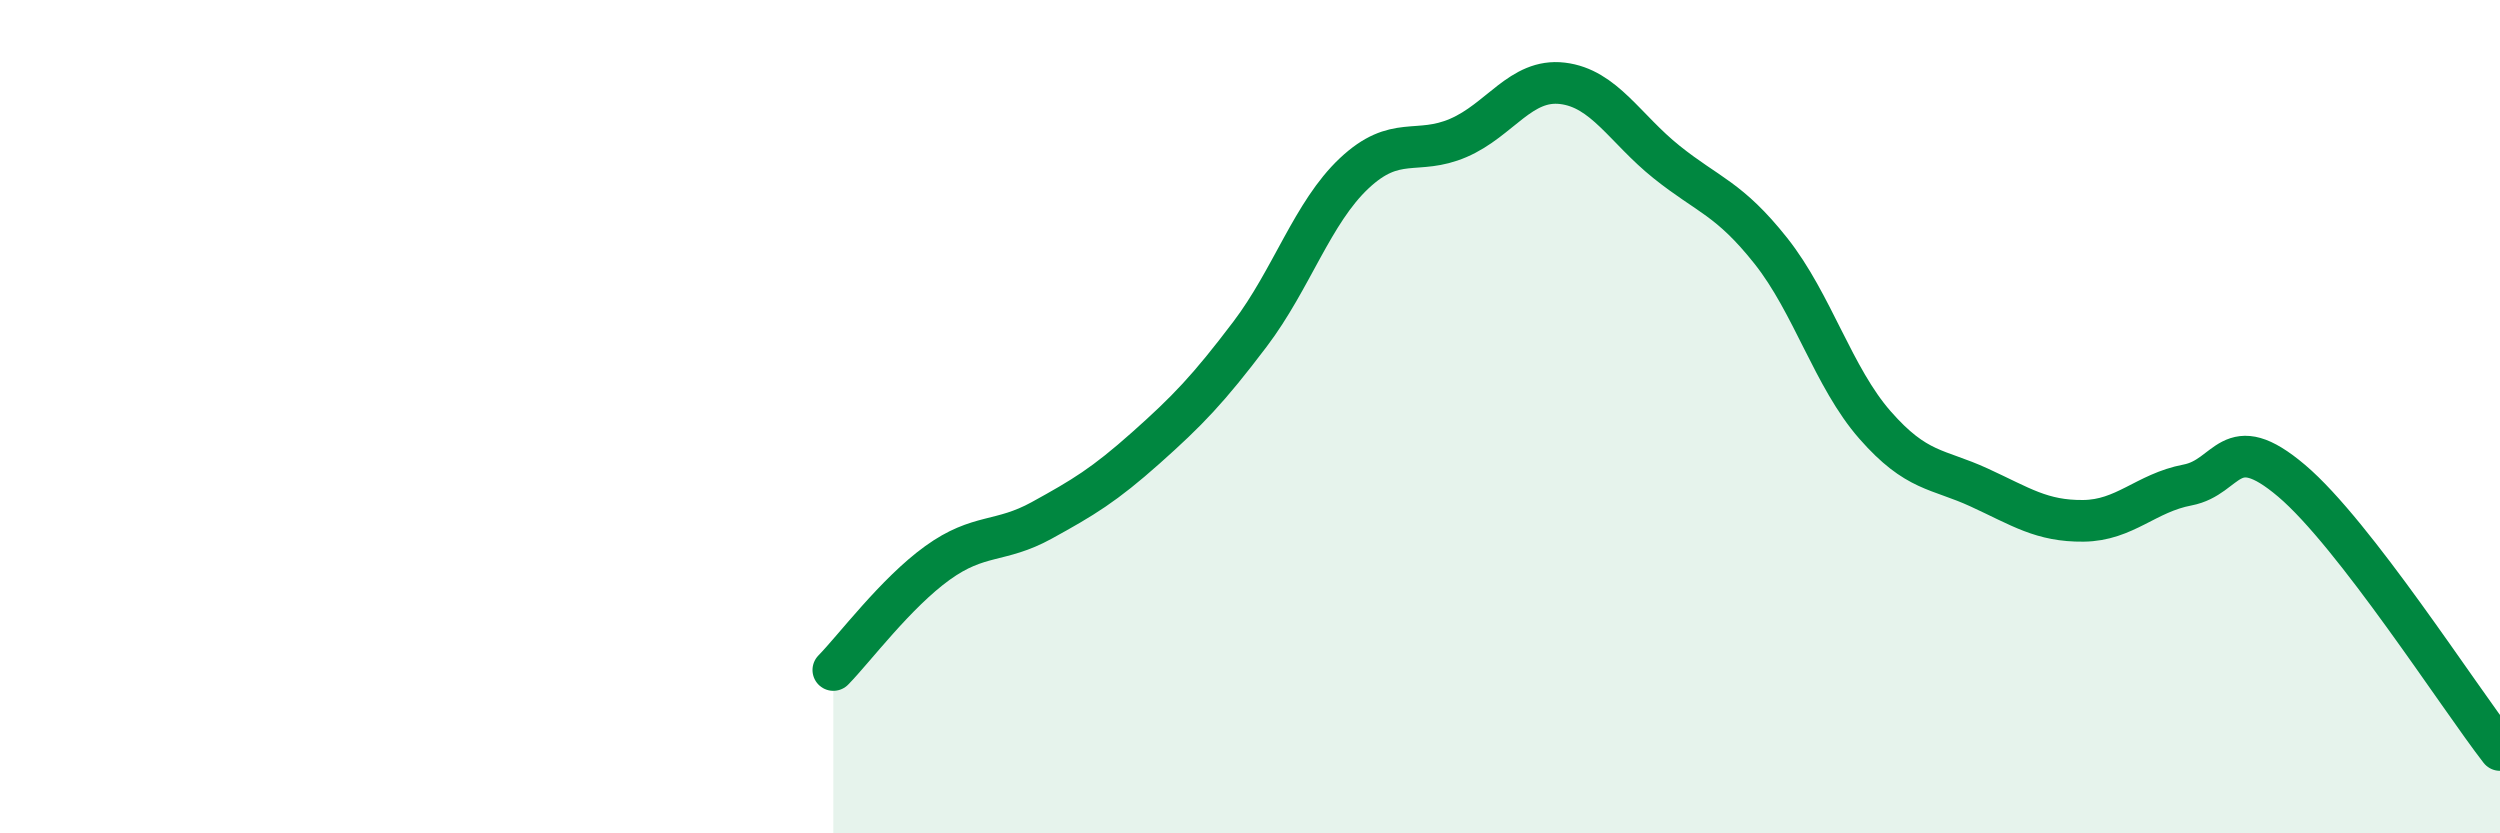 
    <svg width="60" height="20" viewBox="0 0 60 20" xmlns="http://www.w3.org/2000/svg">
      <path
        d="M 20,16.08 C 20.5,15.57 21.5,14.23 22.5,13.51 C 23.5,12.79 24,13.04 25,12.49 C 26,11.94 26.5,11.64 27.5,10.75 C 28.5,9.86 29,9.34 30,8.02 C 31,6.7 31.5,5.1 32.5,4.16 C 33.5,3.22 34,3.74 35,3.31 C 36,2.88 36.5,1.88 37.5,2 C 38.5,2.12 39,3.09 40,3.89 C 41,4.69 41.5,4.76 42.5,6.02 C 43.5,7.28 44,9.06 45,10.2 C 46,11.34 46.5,11.24 47.5,11.7 C 48.5,12.16 49,12.51 50,12.5 C 51,12.49 51.5,11.83 52.5,11.64 C 53.5,11.45 53.5,10.27 55,11.54 C 56.5,12.81 59,16.71 60,18L60 20L20 20Z"
        fill="#008740"
        opacity="0.1"
        stroke-linecap="round"
        stroke-linejoin="round"
      />
      <path
        d="M 20,16.08 C 20.5,15.57 21.5,14.23 22.5,13.51 C 23.5,12.79 24,13.04 25,12.49 C 26,11.94 26.5,11.64 27.5,10.75 C 28.5,9.86 29,9.34 30,8.02 C 31,6.7 31.5,5.1 32.5,4.16 C 33.5,3.22 34,3.74 35,3.31 C 36,2.88 36.5,1.88 37.5,2 C 38.5,2.12 39,3.09 40,3.89 C 41,4.69 41.5,4.76 42.5,6.02 C 43.5,7.28 44,9.06 45,10.2 C 46,11.34 46.5,11.24 47.5,11.7 C 48.5,12.16 49,12.51 50,12.5 C 51,12.49 51.5,11.83 52.5,11.64 C 53.5,11.45 53.5,10.27 55,11.54 C 56.5,12.81 59,16.71 60,18"
        stroke="#008740"
        stroke-width="1"
        fill="none"
        stroke-linecap="round"
        stroke-linejoin="round"
      />
    </svg>
  